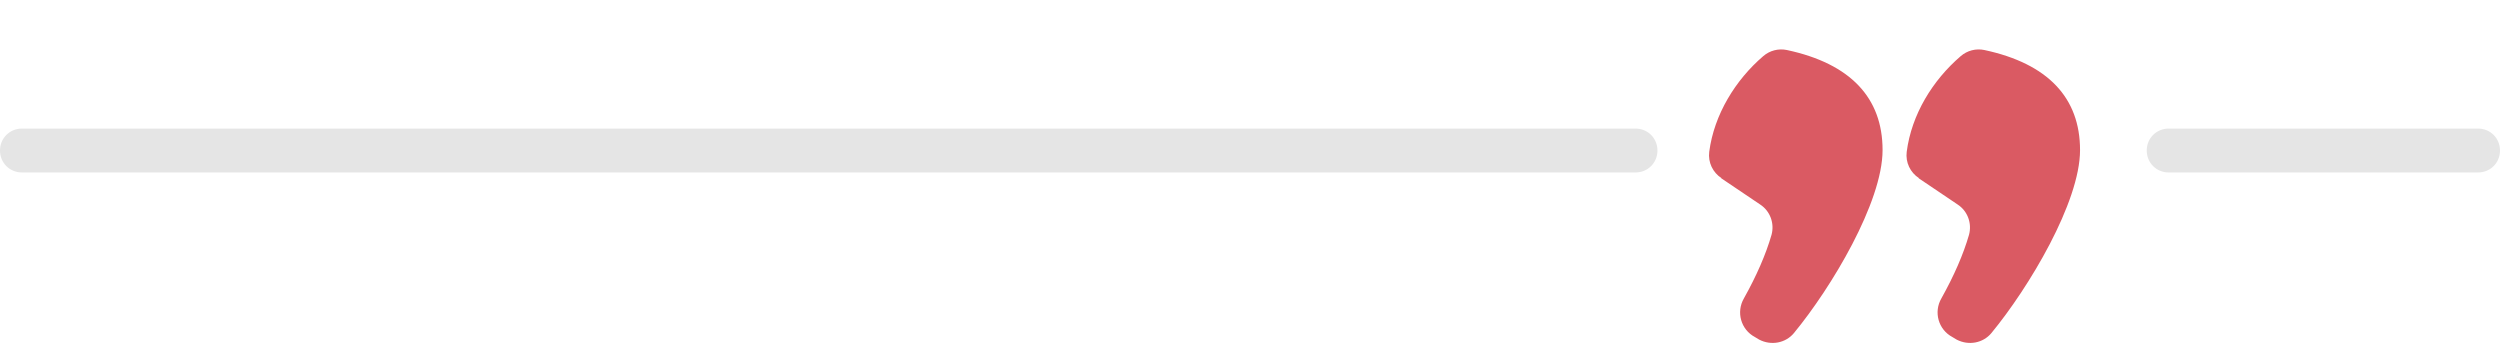 <svg xmlns="http://www.w3.org/2000/svg" id="Layer_2" viewBox="0 0 569.7 78.1"><defs><style>      .st0 {        fill: #da5a63;      }      .st1 {        fill: #e5e5e5;      }    </style></defs><path class="st0" d="M392.2,40.6l8.9,6c2.3,1.5,3.3,4.3,2.6,6.9-1.3,4.5-3.4,9.3-6.3,14.5-1.8,3.1-.7,7.1,2.5,8.8l1,.6c2.7,1.4,6,.8,7.9-1.5,8.5-10.3,20.2-29.8,20.2-41.7s-7.3-19.7-21.8-22.8c-1.9-.4-3.9.1-5.4,1.4-6.3,5.4-11.2,13.3-12.3,21.8-.3,2.4.8,4.7,2.8,6ZM437.2,40.6l8.9,6c2.3,1.5,3.3,4.3,2.6,6.9-1.3,4.5-3.4,9.3-6.3,14.5-1.8,3.1-.7,7.1,2.5,8.8l1,.6c2.7,1.4,6,.8,7.9-1.5,8.5-10.3,20.2-29.8,20.2-41.7s-7.3-19.7-21.8-22.8c-1.9-.4-3.9.1-5.4,1.4-6.4,5.5-11.2,13.3-12.3,21.8-.3,2.4.8,4.7,2.8,6Z"></path><path class="st1" d="M494.2,29.3h70.5c2.8,0,5,2.2,5,5s-2.2,5-5,5h-70.5c-2.8,0-5-2.2-5-5s2.2-5,5-5Z"></path><path class="st1" d="M5,29.3h367.7c2.8,0,5,2.2,5,5s-2.2,5-5,5H5c-2.8,0-5-2.2-5-5s2.2-5,5-5Z"></path></svg>